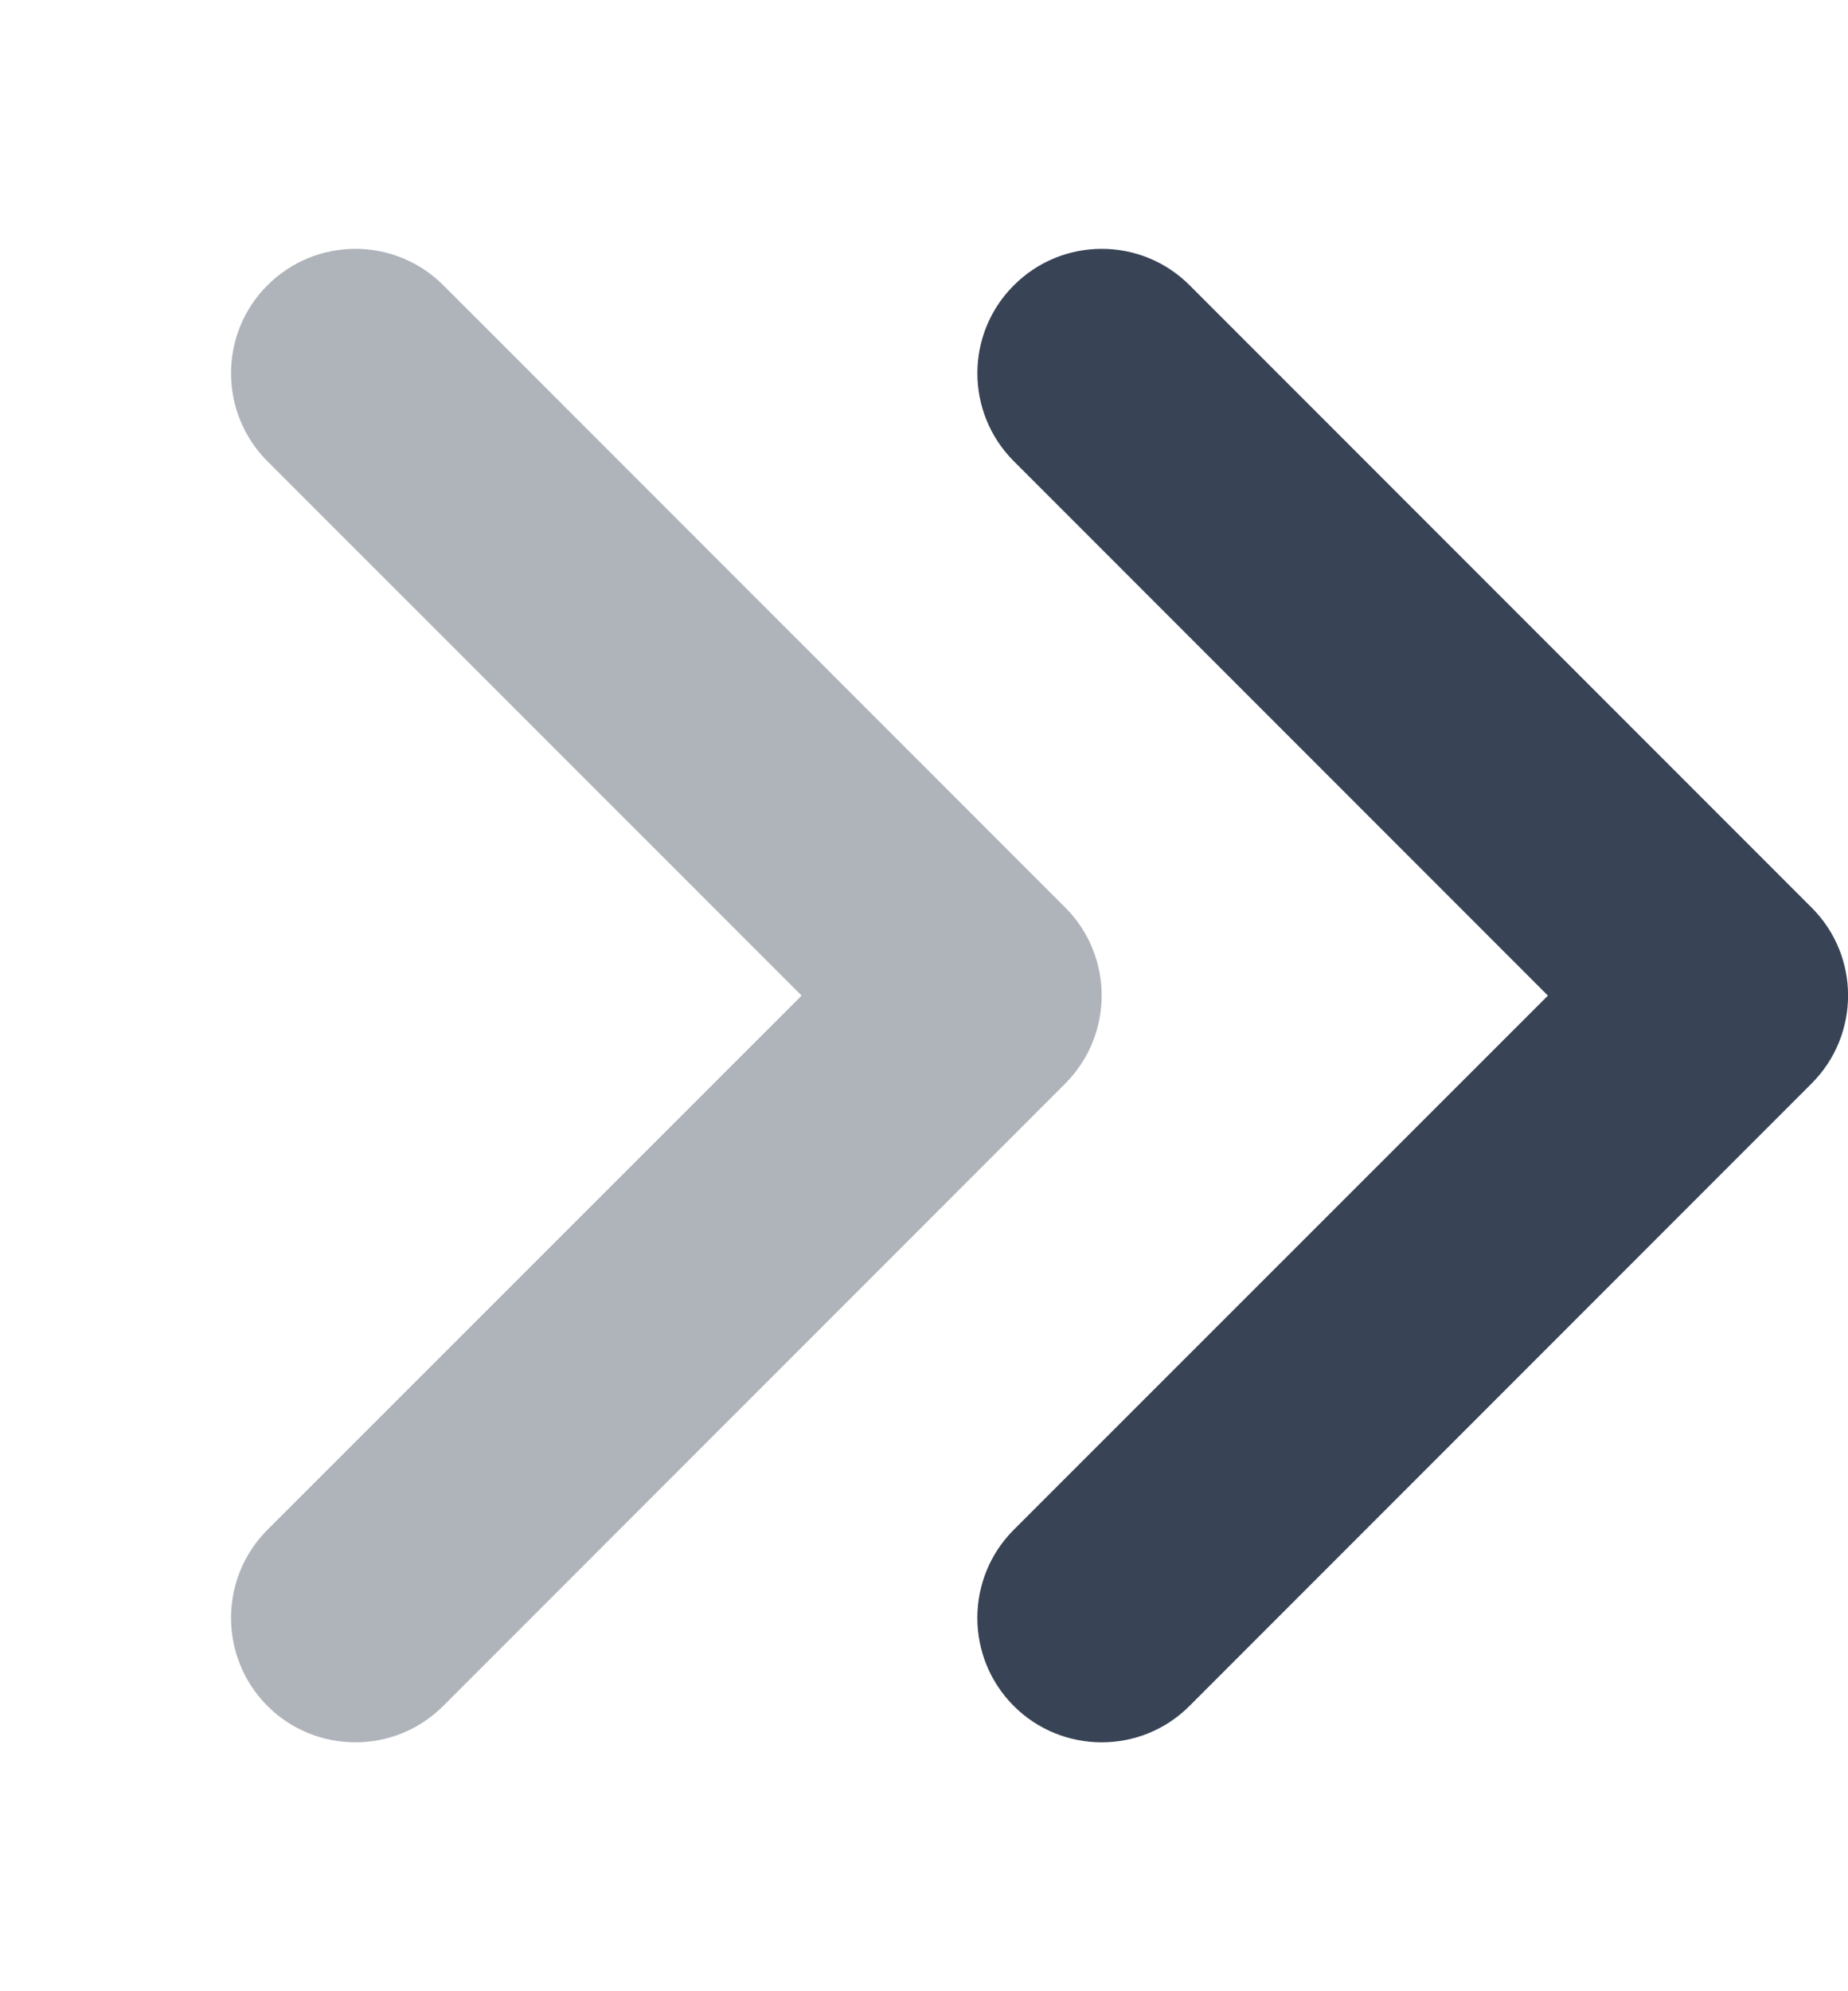 <svg width="13" height="14" viewBox="0 0 13 14" fill="#384456" xmlns="http://www.w3.org/2000/svg">
<g clip-path="url(#clip0_636_5428)">
<path d="M7.75 12.25C7.526 12.25 7.302 12.165 7.131 11.994C6.79 11.652 6.79 11.098 7.131 10.756L10.889 7L7.132 3.243C6.79 2.901 6.79 2.347 7.132 2.006C7.474 1.664 8.027 1.664 8.369 2.006L12.744 6.381C13.086 6.722 13.086 7.276 12.744 7.618L8.369 11.993C8.198 12.165 7.974 12.25 7.75 12.25Z" />
<path opacity="0.4" d="M2.5 12.25C2.276 12.25 2.052 12.165 1.881 11.994C1.54 11.652 1.54 11.098 1.881 10.756L5.639 7L1.881 3.243C1.54 2.901 1.54 2.347 1.881 2.006C2.223 1.664 2.777 1.664 3.119 2.006L7.494 6.381C7.835 6.722 7.835 7.276 7.494 7.618L3.119 11.993C2.948 12.165 2.724 12.25 2.5 12.25Z"/>
</g>
<defs>
<clipPath id="clip0_636_5428">
<rect width="12.25" height="14" fill="white" transform="translate(0.75)"/>
</clipPath>
</defs>
</svg>
